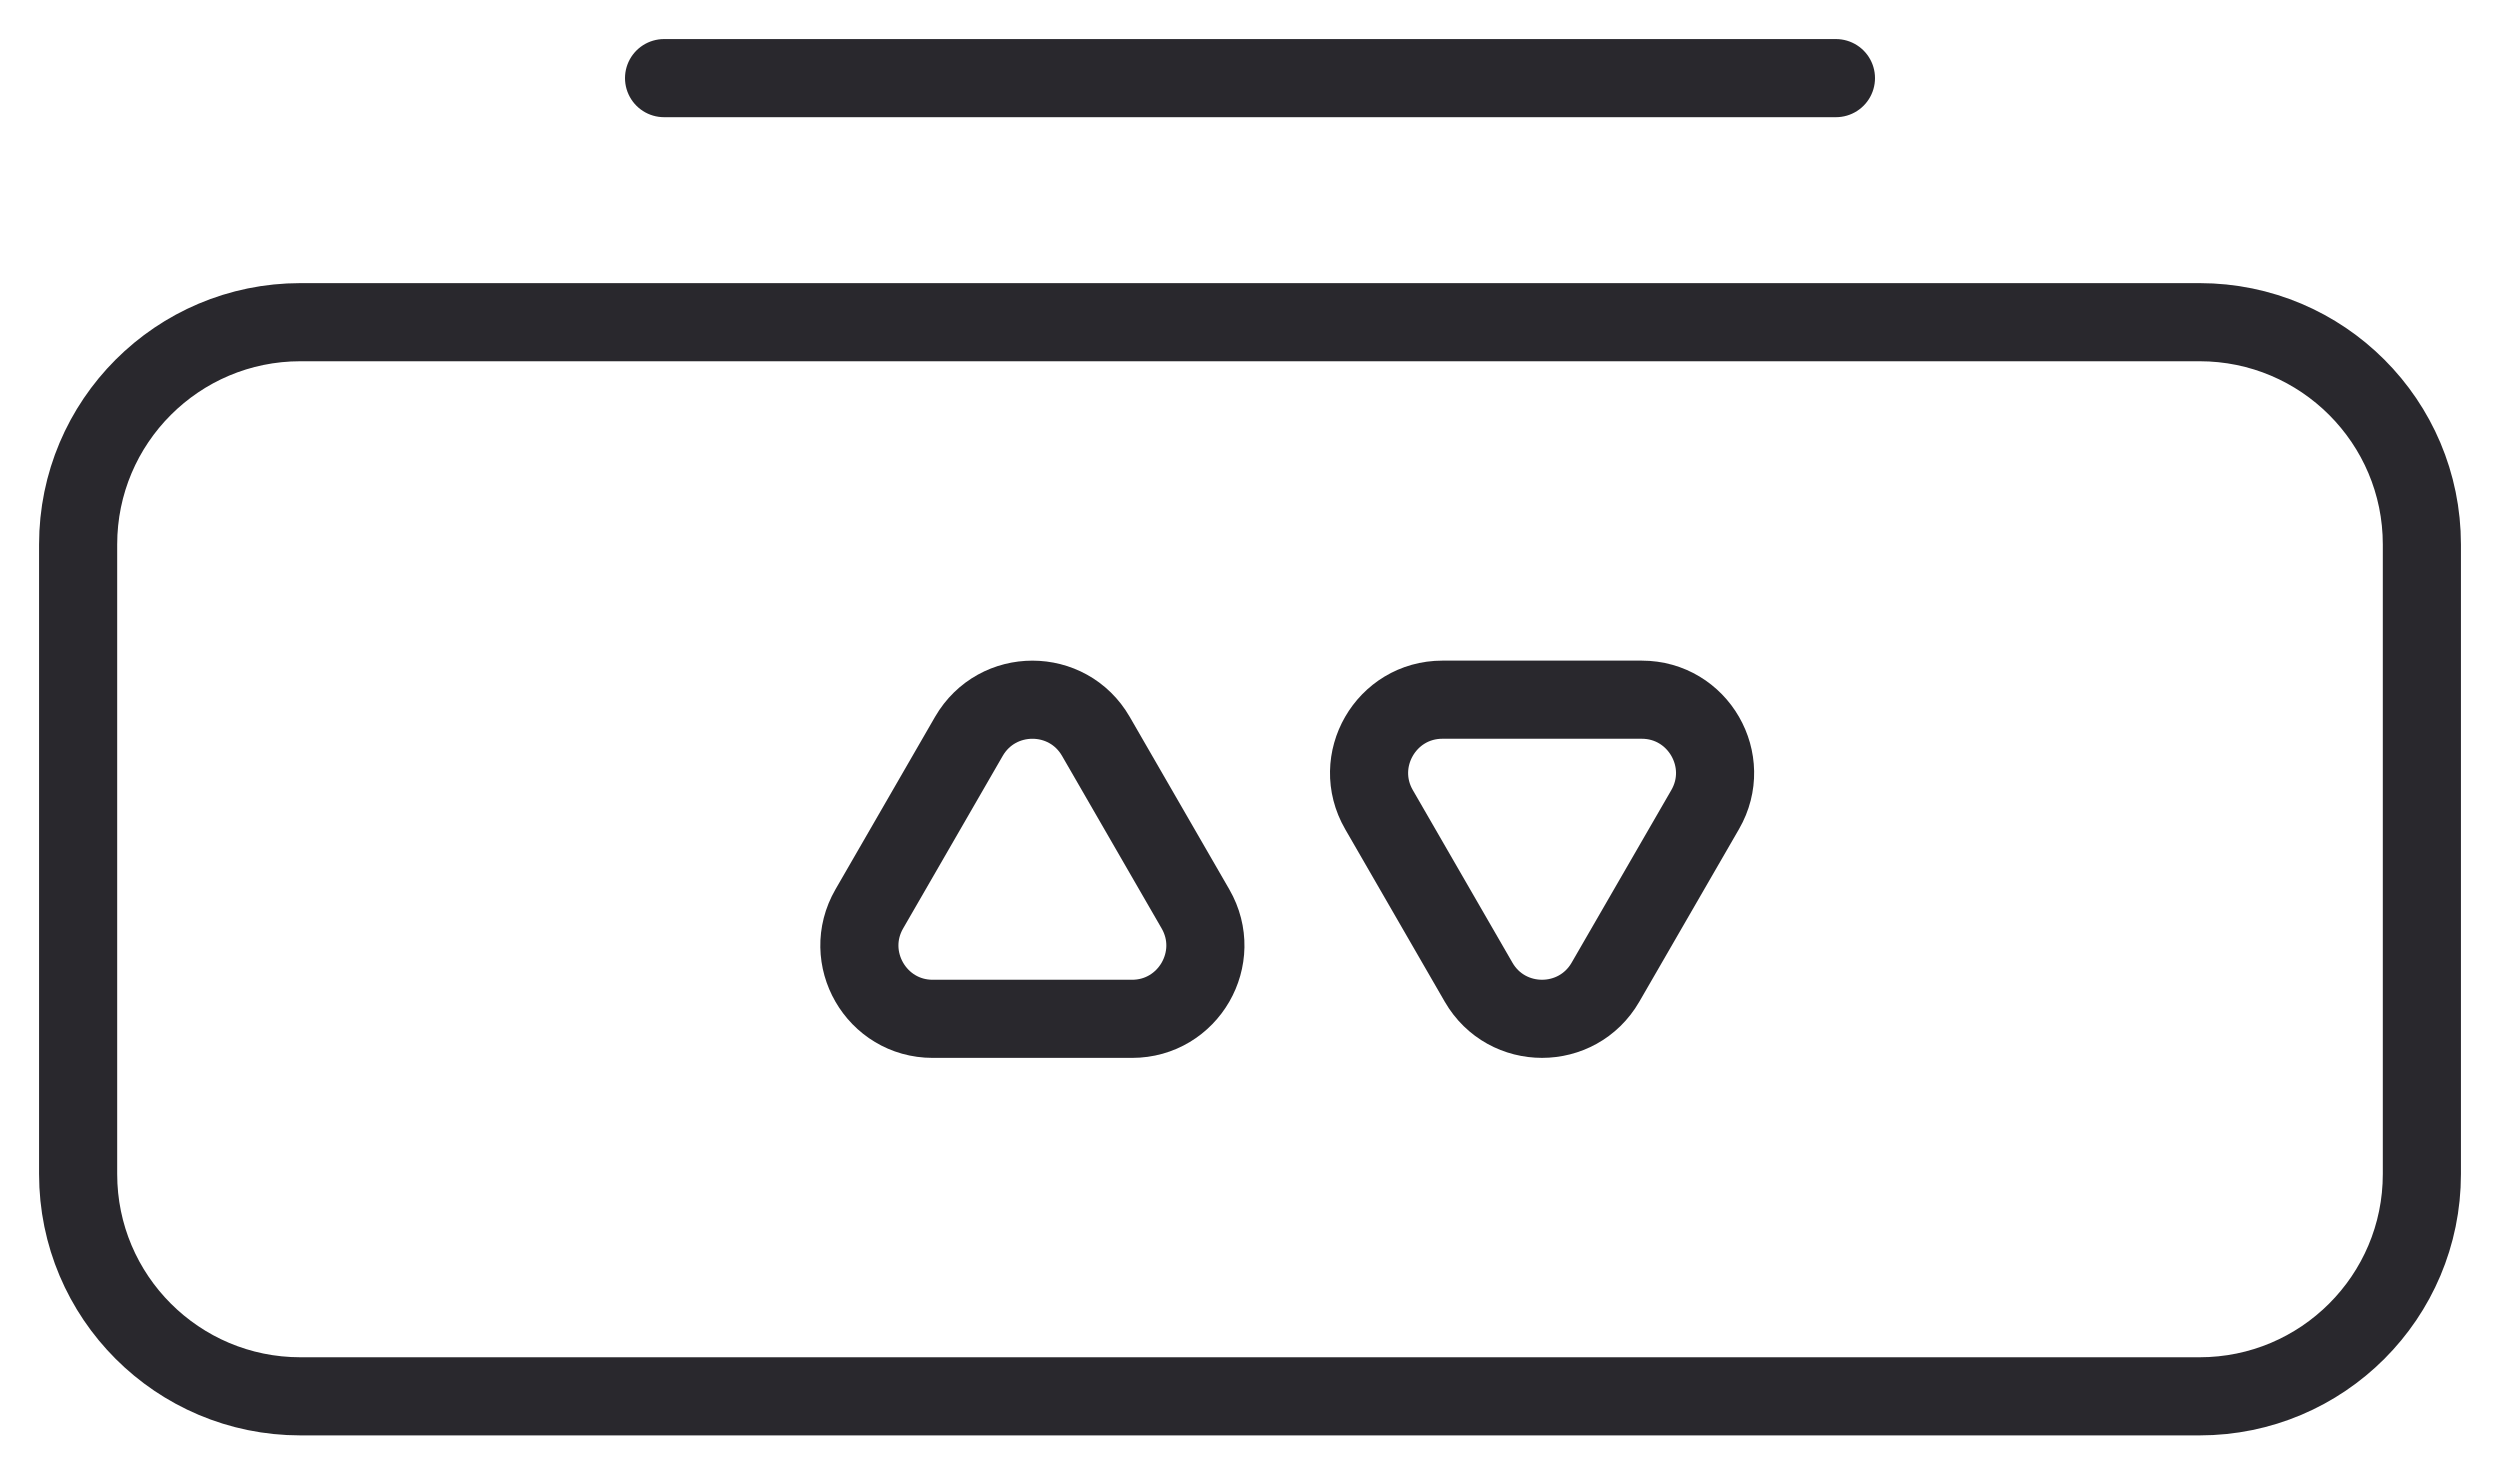 <svg width="32" height="19" viewBox="0 0 32 19" fill="none" xmlns="http://www.w3.org/2000/svg">
<path d="M28.155 4.124H3.845C2.274 4.124 1 5.398 1 6.969V15.028C1 16.599 2.274 17.873 3.845 17.873H28.155C29.726 17.873 31 16.599 31 15.028V6.969C31 5.398 29.726 4.124 28.155 4.124Z" stroke="#29282D" stroke-linecap="round" stroke-linejoin="round"/>
<path d="M12.402 9.425L11.127 11.634C10.766 12.259 11.217 13.041 11.939 13.041H14.49C15.212 13.041 15.663 12.259 15.302 11.634L14.027 9.425C13.666 8.8 12.764 8.8 12.402 9.425Z" stroke="#29282D" stroke-linecap="round" stroke-linejoin="round"/>
<path d="M18.926 12.572L17.651 10.363C17.29 9.738 17.741 8.956 18.463 8.956H21.014C21.736 8.956 22.187 9.738 21.826 10.363L20.55 12.572C20.189 13.197 19.287 13.197 18.926 12.572Z" stroke="#29282D" stroke-linecap="round" stroke-linejoin="round"/>
<path d="M8.5 1H23.5" stroke="#29282D" stroke-linecap="round" stroke-linejoin="round"/>
</svg>

